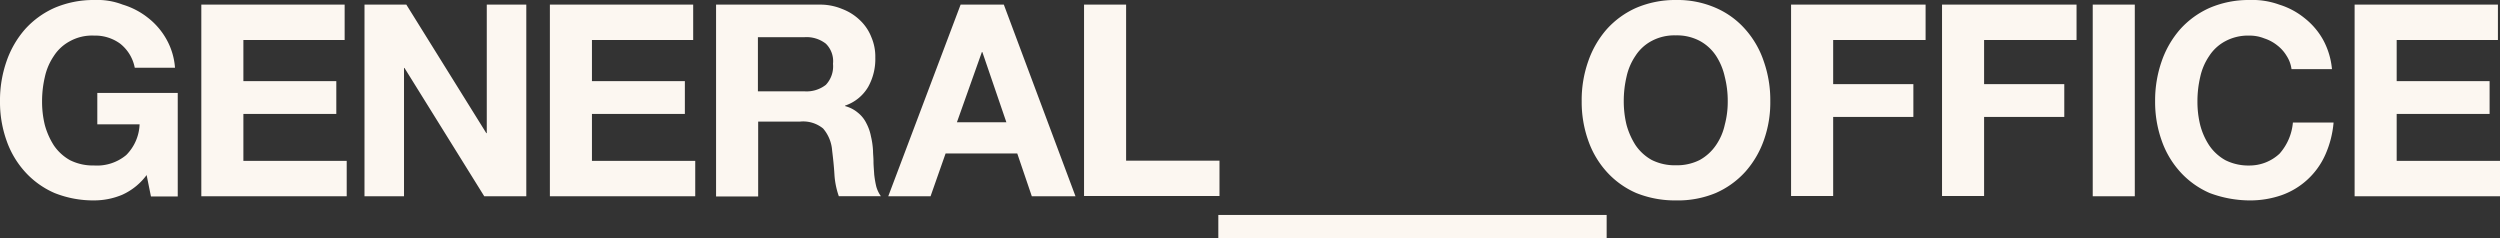 <svg xmlns="http://www.w3.org/2000/svg" xmlns:xlink="http://www.w3.org/1999/xlink" width="420" height="39.996" viewBox="0 0 420 39.996">
  <rect x="0" y="0" width="420" height="39.996" fill="#333333" stroke="none"/>
  <defs>
    <clipPath id="clip-path">
      <rect id="Rectangle_3" data-name="Rectangle 3" width="420" height="39.996" fill="#fcf7f1"/>
    </clipPath>
  </defs>
  <g id="Group_9" data-name="Group 9" transform="translate(-28 -37)">
    <rect id="Rectangle_2" data-name="Rectangle 2" width="65.237" height="3.883" transform="translate(232.68 73.113)" fill="#fcf7f1"/>
    <g id="Group_2" data-name="Group 2" transform="translate(28 37)">
      <g id="Group_1" data-name="Group 1" clip-path="url(#clip-path)">
        <path id="Path_1" data-name="Path 1" d="M395.575.777h24.076V6.718H402.642V13.63h15.61v5.514h-15.61v7.883H420v5.941H395.575Zm-10.6,10.834a5.439,5.439,0,0,0-.816-2.213,6.351,6.351,0,0,0-1.592-1.786,6.884,6.884,0,0,0-2.175-1.165,6.58,6.58,0,0,0-2.485-.466,8.068,8.068,0,0,0-4.038.932A7.274,7.274,0,0,0,371.15,9.4a10.049,10.049,0,0,0-1.514,3.534,17.835,17.835,0,0,0-.466,4.116,16.286,16.286,0,0,0,.466,3.961,11.328,11.328,0,0,0,1.514,3.417,7.976,7.976,0,0,0,2.718,2.485,8.614,8.614,0,0,0,4.038.893,7.4,7.4,0,0,0,5.048-1.98,9.034,9.034,0,0,0,2.252-5.242h6.834a16.694,16.694,0,0,1-1.4,5.436,12.656,12.656,0,0,1-7.3,6.757,16.126,16.126,0,0,1-5.436.893,19.337,19.337,0,0,1-6.679-1.242,14.421,14.421,0,0,1-4.971-3.573,15.321,15.321,0,0,1-3.107-5.281,19.238,19.238,0,0,1-1.087-6.562,19.915,19.915,0,0,1,1.087-6.679,16.117,16.117,0,0,1,3.107-5.4,14.66,14.66,0,0,1,4.971-3.611A16.663,16.663,0,0,1,377.907,0a13.262,13.262,0,0,1,5.009.777,12.681,12.681,0,0,1,4.233,2.252,12.177,12.177,0,0,1,3.107,3.611,12.647,12.647,0,0,1,1.514,4.97h-6.8ZM351.579.777h7.067V32.968h-7.067Zm-25.357,0h22.638V6.718H333.328v7.417H346.8v5.514H333.328v13.28h-7.067V.777Zm-25.357,0H323.5V6.718H307.972v7.417h13.474v5.514H307.972v13.28H300.9V.777ZM265.723,17.008a19.591,19.591,0,0,1,1.087-6.679,16.114,16.114,0,0,1,3.106-5.4,14.659,14.659,0,0,1,4.97-3.611A16.663,16.663,0,0,1,281.566,0a16.024,16.024,0,0,1,6.679,1.32,14.027,14.027,0,0,1,4.97,3.611,15.484,15.484,0,0,1,3.107,5.4,19.6,19.6,0,0,1,1.087,6.679,18.771,18.771,0,0,1-1.087,6.562,15.951,15.951,0,0,1-3.107,5.281,14.564,14.564,0,0,1-4.97,3.573,16.526,16.526,0,0,1-6.679,1.242,17.353,17.353,0,0,1-6.679-1.242,14.422,14.422,0,0,1-4.97-3.573,15.319,15.319,0,0,1-3.106-5.281,19.233,19.233,0,0,1-1.087-6.562m7.067,0a16.755,16.755,0,0,0,.466,3.961,12.375,12.375,0,0,0,1.514,3.417,7.973,7.973,0,0,0,2.718,2.485,8.615,8.615,0,0,0,4.039.893,8.5,8.5,0,0,0,4.038-.893,7.974,7.974,0,0,0,2.718-2.485,9.62,9.62,0,0,0,1.476-3.417,14.978,14.978,0,0,0,.5-3.961,16.375,16.375,0,0,0-.5-4.116,10.64,10.64,0,0,0-1.476-3.534,7.609,7.609,0,0,0-2.718-2.485,8.172,8.172,0,0,0-4.038-.932,8.07,8.07,0,0,0-4.039.932,7.273,7.273,0,0,0-2.718,2.485,10.041,10.041,0,0,0-1.514,3.534,17.835,17.835,0,0,0-.466,4.116M182.119.777h7.067V26.988h15.688v5.941H182.119Zm-20.736,0h7.261l12.038,32.191h-7.339L170.9,25.784H158.859l-2.524,7.184h-7.106Zm-.66,19.765h8.349l-4.038-11.8h-.078l-4.194,11.8ZM120.261.777h17.358a9.621,9.621,0,0,1,3.883.738,8.762,8.762,0,0,1,2.99,1.9,7.771,7.771,0,0,1,1.9,2.835,8.255,8.255,0,0,1,.66,3.417,9.574,9.574,0,0,1-1.2,4.932,7.123,7.123,0,0,1-3.883,3.145v.078a5.518,5.518,0,0,1,2.174,1.126,5.158,5.158,0,0,1,1.4,1.748,7.855,7.855,0,0,1,.777,2.213,13.258,13.258,0,0,1,.349,2.446c0,.5.078,1.126.078,1.786s.078,1.4.117,2.136a16.232,16.232,0,0,0,.349,2.058,5.3,5.3,0,0,0,.777,1.631h-7.067a13.467,13.467,0,0,1-.738-3.65c-.078-1.4-.233-2.757-.388-4.038a6.372,6.372,0,0,0-1.514-3.689,5.294,5.294,0,0,0-3.844-1.165h-7.067V33.007H120.3V.777Zm7.067,14.562h7.766a5.261,5.261,0,0,0,3.65-1.087,4.527,4.527,0,0,0,1.2-3.534,4.112,4.112,0,0,0-1.2-3.378,5.261,5.261,0,0,0-3.65-1.087h-7.766v9.086ZM92.38.777h24.075V6.718H99.447V13.63h15.61v5.514H99.447v7.883H116.8v5.941H92.38Zm-31.143,0h7.028L81.7,22.367h.078V.777h6.64V32.968H81.352l-13.4-21.551h-.078V32.968h-6.64Zm-27.415,0H57.9V6.718H40.889V13.63H56.5v5.514H40.889v7.883H58.247v5.941H33.822ZM24.7,29.318A10.433,10.433,0,0,1,20.5,32.735a12.171,12.171,0,0,1-4.66.932,17.5,17.5,0,0,1-6.679-1.242,14.419,14.419,0,0,1-4.97-3.573,15.32,15.32,0,0,1-3.107-5.281A19.239,19.239,0,0,1,0,17.008a19.915,19.915,0,0,1,1.087-6.679,16.111,16.111,0,0,1,3.107-5.4A14.656,14.656,0,0,1,9.164,1.32,16.663,16.663,0,0,1,15.843,0a11.837,11.837,0,0,1,4.776.777,12.7,12.7,0,0,1,4.194,2.175A12.011,12.011,0,0,1,27.92,6.524,11.48,11.48,0,0,1,29.4,11.377H22.639a6.785,6.785,0,0,0-2.446-4.038A7.115,7.115,0,0,0,15.8,5.98a7.677,7.677,0,0,0-4.038.932A7.273,7.273,0,0,0,9.048,9.4a10.047,10.047,0,0,0-1.514,3.534,17.835,17.835,0,0,0-.466,4.116,16.286,16.286,0,0,0,.466,3.961,12.385,12.385,0,0,0,1.514,3.417,7.975,7.975,0,0,0,2.718,2.485A8.613,8.613,0,0,0,15.8,27.8a7.65,7.65,0,0,0,5.4-1.747,7.706,7.706,0,0,0,2.252-5.165H16.348V15.61H29.861v17.4h-4.5l-.738-3.65H24.7Z" transform="translate(0 0)" fill="#fcf7f1"/>
      </g>
    </g>
  </g>
</svg>
